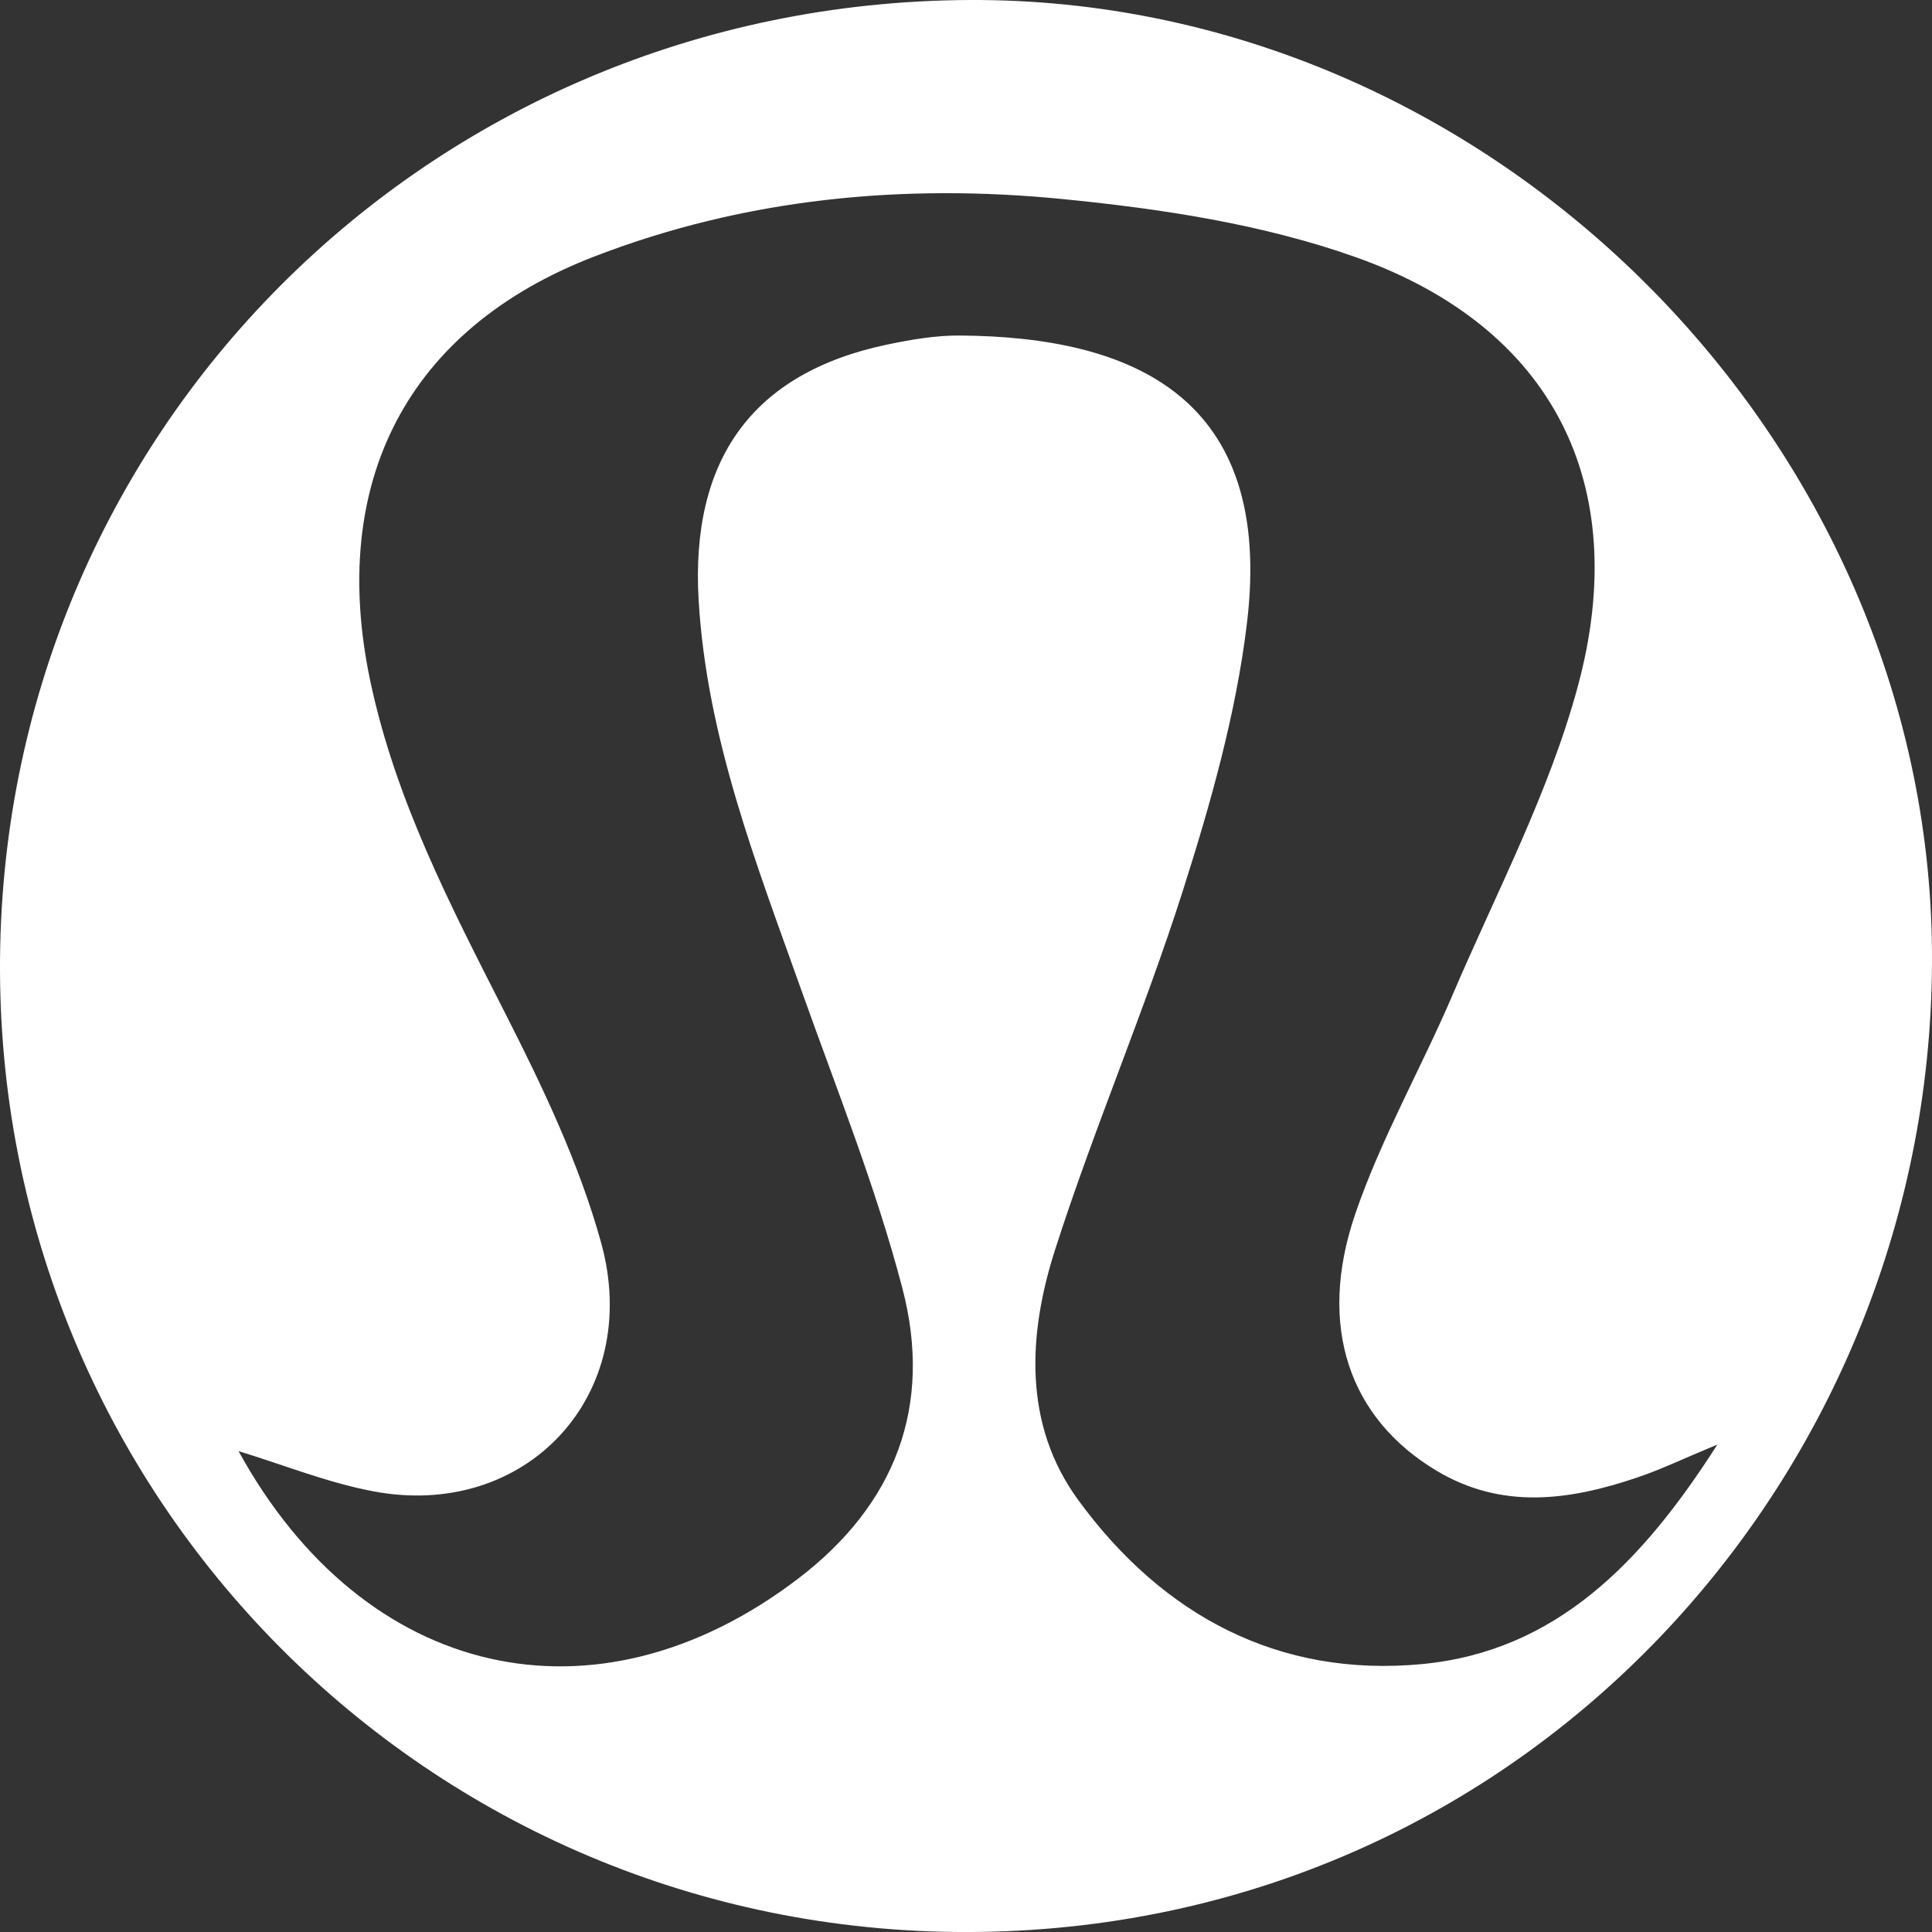 <?xml version="1.0" encoding="UTF-8"?>
<svg width="30px" height="30px" viewBox="0 0 30 30" version="1.1" xmlns="http://www.w3.org/2000/svg" xmlns:xlink="http://www.w3.org/1999/xlink">
    <rect x="0" y="0" width="30" height="30" fill="#333333" stroke="none"/>
    <!-- Generator: Sketch 53.2 (72643) - https://sketchapp.com -->
    <title>Fill 1</title>
    <desc>Created with Sketch.</desc>
    <g id="Page-1" stroke="none" stroke-width="1" fill="none" fill-rule="evenodd">
        <g id="Mobile-Copy-25" transform="translate(-144, -637)" fill="#FFFFFF">
            <g id="Group-Copy-2" transform="translate(92, 626)">
                <g id="Group-3" transform="translate(52, 11)">
                    <path d="M26.667,22.431 C26.151,22.645 25.793,22.818 25.419,22.944 C24.373,23.298 23.324,23.446 22.308,22.838 C20.957,22.031 20.446,20.599 21.045,18.848 C21.447,17.674 22.072,16.581 22.561,15.436 C23.237,13.856 24.053,12.31 24.499,10.663 C25.353,7.51 24.1,5.082 21.068,3.999 C19.614,3.48 18.033,3.242 16.49,3.09 C14.022,2.847 11.568,3.079 9.226,3.984 C6.321,5.105 5.098,7.489 5.75,10.576 C6.142,12.429 6.999,14.069 7.843,15.73 C8.425,16.874 8.991,18.059 9.333,19.292 C9.991,21.665 8.166,23.61 5.791,23.156 C5.084,23.022 4.402,22.746 3.704,22.533 C5.655,26.089 9.258,26.902 12.391,24.515 C13.903,23.364 14.489,21.832 14.013,20.007 C13.601,18.432 12.989,16.909 12.442,15.371 C11.741,13.403 10.977,11.456 10.849,9.33 C10.717,7.129 11.688,5.79 13.773,5.351 C14.144,5.274 14.527,5.207 14.904,5.21 C17.602,5.228 19.784,6.176 19.363,9.674 C19.194,11.082 18.798,12.479 18.366,13.835 C17.767,15.715 16.982,17.534 16.381,19.413 C15.962,20.722 15.886,22.119 16.741,23.29 C18.052,25.087 19.857,26.05 22.079,25.84 C24.157,25.643 25.497,24.266 26.667,22.431 M15.057,0 C23.075,-0.035 29.838,6.696 29.997,14.585 C30.16,22.698 23.837,29.881 15.21,29.999 C6.82,30.113 0.033,23.401 0,15.08 C-0.033,6.735 6.656,0.037 15.057,0" id="Fill-1"></path>
                </g>
            </g>
        </g>
    </g>
</svg>